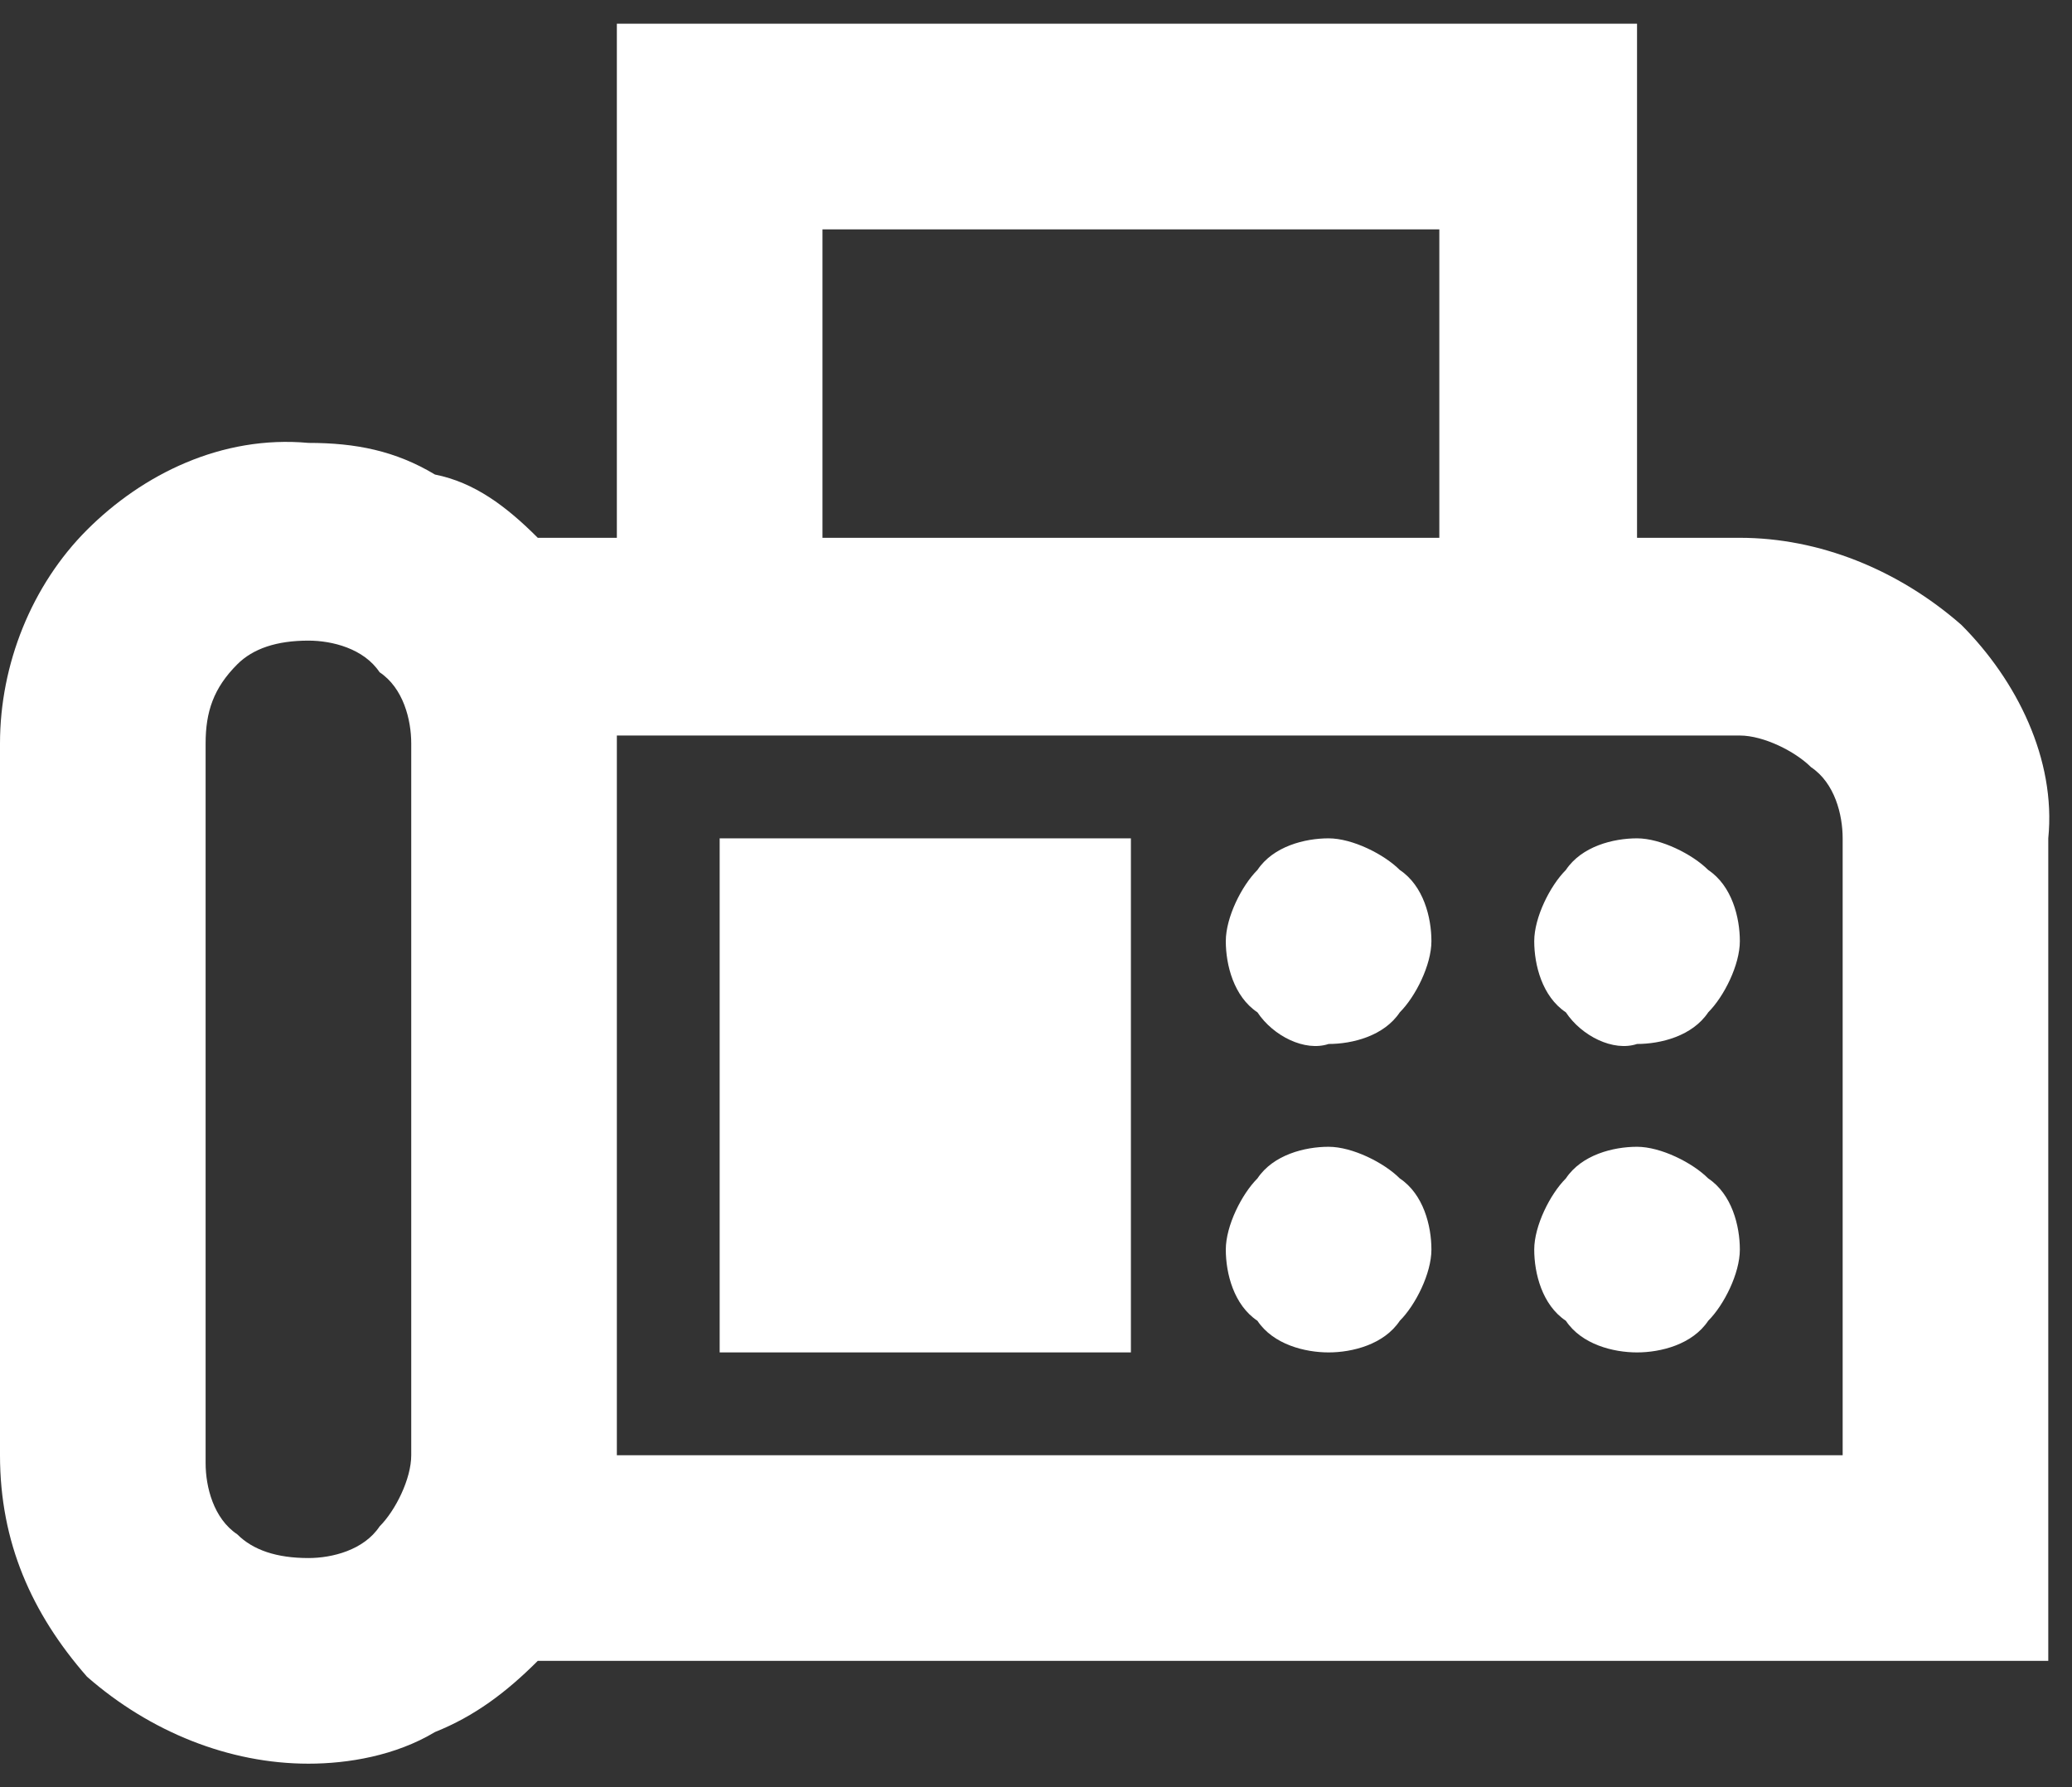 <?xml version="1.0" encoding="utf-8"?>
<!-- Generator: Adobe Illustrator 27.9.1, SVG Export Plug-In . SVG Version: 6.00 Build 0)  -->
<svg version="1.1" id="Layer_1" xmlns="http://www.w3.org/2000/svg" xmlns:xlink="http://www.w3.org/1999/xlink" x="0px" y="0px"
	 viewBox="0 0 26.2 22.6" style="enable-background:new 0 0 26.2 22.6;" xml:space="preserve">
<rect x="0" y="0" width="26.2" height="22.6" fill="#333333" stroke="none"/>
<style type="text/css">
	.st0{fill:#FFFFFF;}
</style>
<path id="fax_FILL0_wght400_GRAD0_opsz24" class="st0" d="M3.9,22.3c-1,0-2-0.4-2.8-1.1C0.4,20.4,0,19.5,0,18.4V9.4
	c0-1,0.4-2,1.1-2.7c0.7-0.7,1.7-1.2,2.8-1.1c0.6,0,1.1,0.1,1.6,0.4C6,6.1,6.4,6.4,6.8,6.8h1V0.3h12.9v6.5H22c1,0,2,0.4,2.8,1.1
	c0.7,0.7,1.2,1.7,1.1,2.7V21H6.8c-0.4,0.4-0.8,0.7-1.3,0.9C5,22.2,4.4,22.3,3.9,22.3z M3.9,19.7c0.3,0,0.7-0.1,0.9-0.4
	c0.2-0.2,0.4-0.6,0.4-0.9V9.4c0-0.3-0.1-0.7-0.4-0.9C4.6,8.2,4.2,8.1,3.9,8.1C3.5,8.1,3.2,8.2,3,8.4C2.7,8.7,2.6,9,2.6,9.4v9.1
	c0,0.3,0.1,0.7,0.4,0.9C3.2,19.6,3.5,19.7,3.9,19.7z M10.4,6.8h7.8V2.9h-7.8L10.4,6.8z M7.8,18.4h15.5v-7.8c0-0.3-0.1-0.7-0.4-0.9
	c-0.2-0.2-0.6-0.4-0.9-0.4H7.8L7.8,18.4z M16.8,13.2c0.3,0,0.7-0.1,0.9-0.4c0.2-0.2,0.4-0.6,0.4-0.9c0-0.3-0.1-0.7-0.4-0.9
	c-0.2-0.2-0.6-0.4-0.9-0.4c-0.3,0-0.7,0.1-0.9,0.4c-0.2,0.2-0.4,0.6-0.4,0.9c0,0.3,0.1,0.7,0.4,0.9C16.1,13.1,16.5,13.3,16.8,13.2z
	 M20.7,13.2c0.3,0,0.7-0.1,0.9-0.4c0.2-0.2,0.4-0.6,0.4-0.9c0-0.3-0.1-0.7-0.4-0.9c-0.2-0.2-0.6-0.4-0.9-0.4c-0.3,0-0.7,0.1-0.9,0.4
	c-0.2,0.2-0.4,0.6-0.4,0.9c0,0.3,0.1,0.7,0.4,0.9C20,13.1,20.4,13.3,20.7,13.2z M16.8,17.1c0.3,0,0.7-0.1,0.9-0.4
	c0.2-0.2,0.4-0.6,0.4-0.9c0-0.3-0.1-0.7-0.4-0.9c-0.2-0.2-0.6-0.4-0.9-0.4c-0.3,0-0.7,0.1-0.9,0.4c-0.2,0.2-0.4,0.6-0.4,0.9
	c0,0.3,0.1,0.7,0.4,0.9C16.1,17,16.5,17.1,16.8,17.1L16.8,17.1z M20.7,17.1c0.3,0,0.7-0.1,0.9-0.4c0.2-0.2,0.4-0.6,0.4-0.9
	c0-0.3-0.1-0.7-0.4-0.9c-0.2-0.2-0.6-0.4-0.9-0.4c-0.3,0-0.7,0.1-0.9,0.4c-0.2,0.2-0.4,0.6-0.4,0.9c0,0.3,0.1,0.7,0.4,0.9
	C20,17,20.4,17.1,20.7,17.1L20.7,17.1z M9.1,17.1h5.2v-6.5H9.1L9.1,17.1z M7.8,18.4L7.8,18.4z"/>
</svg>
